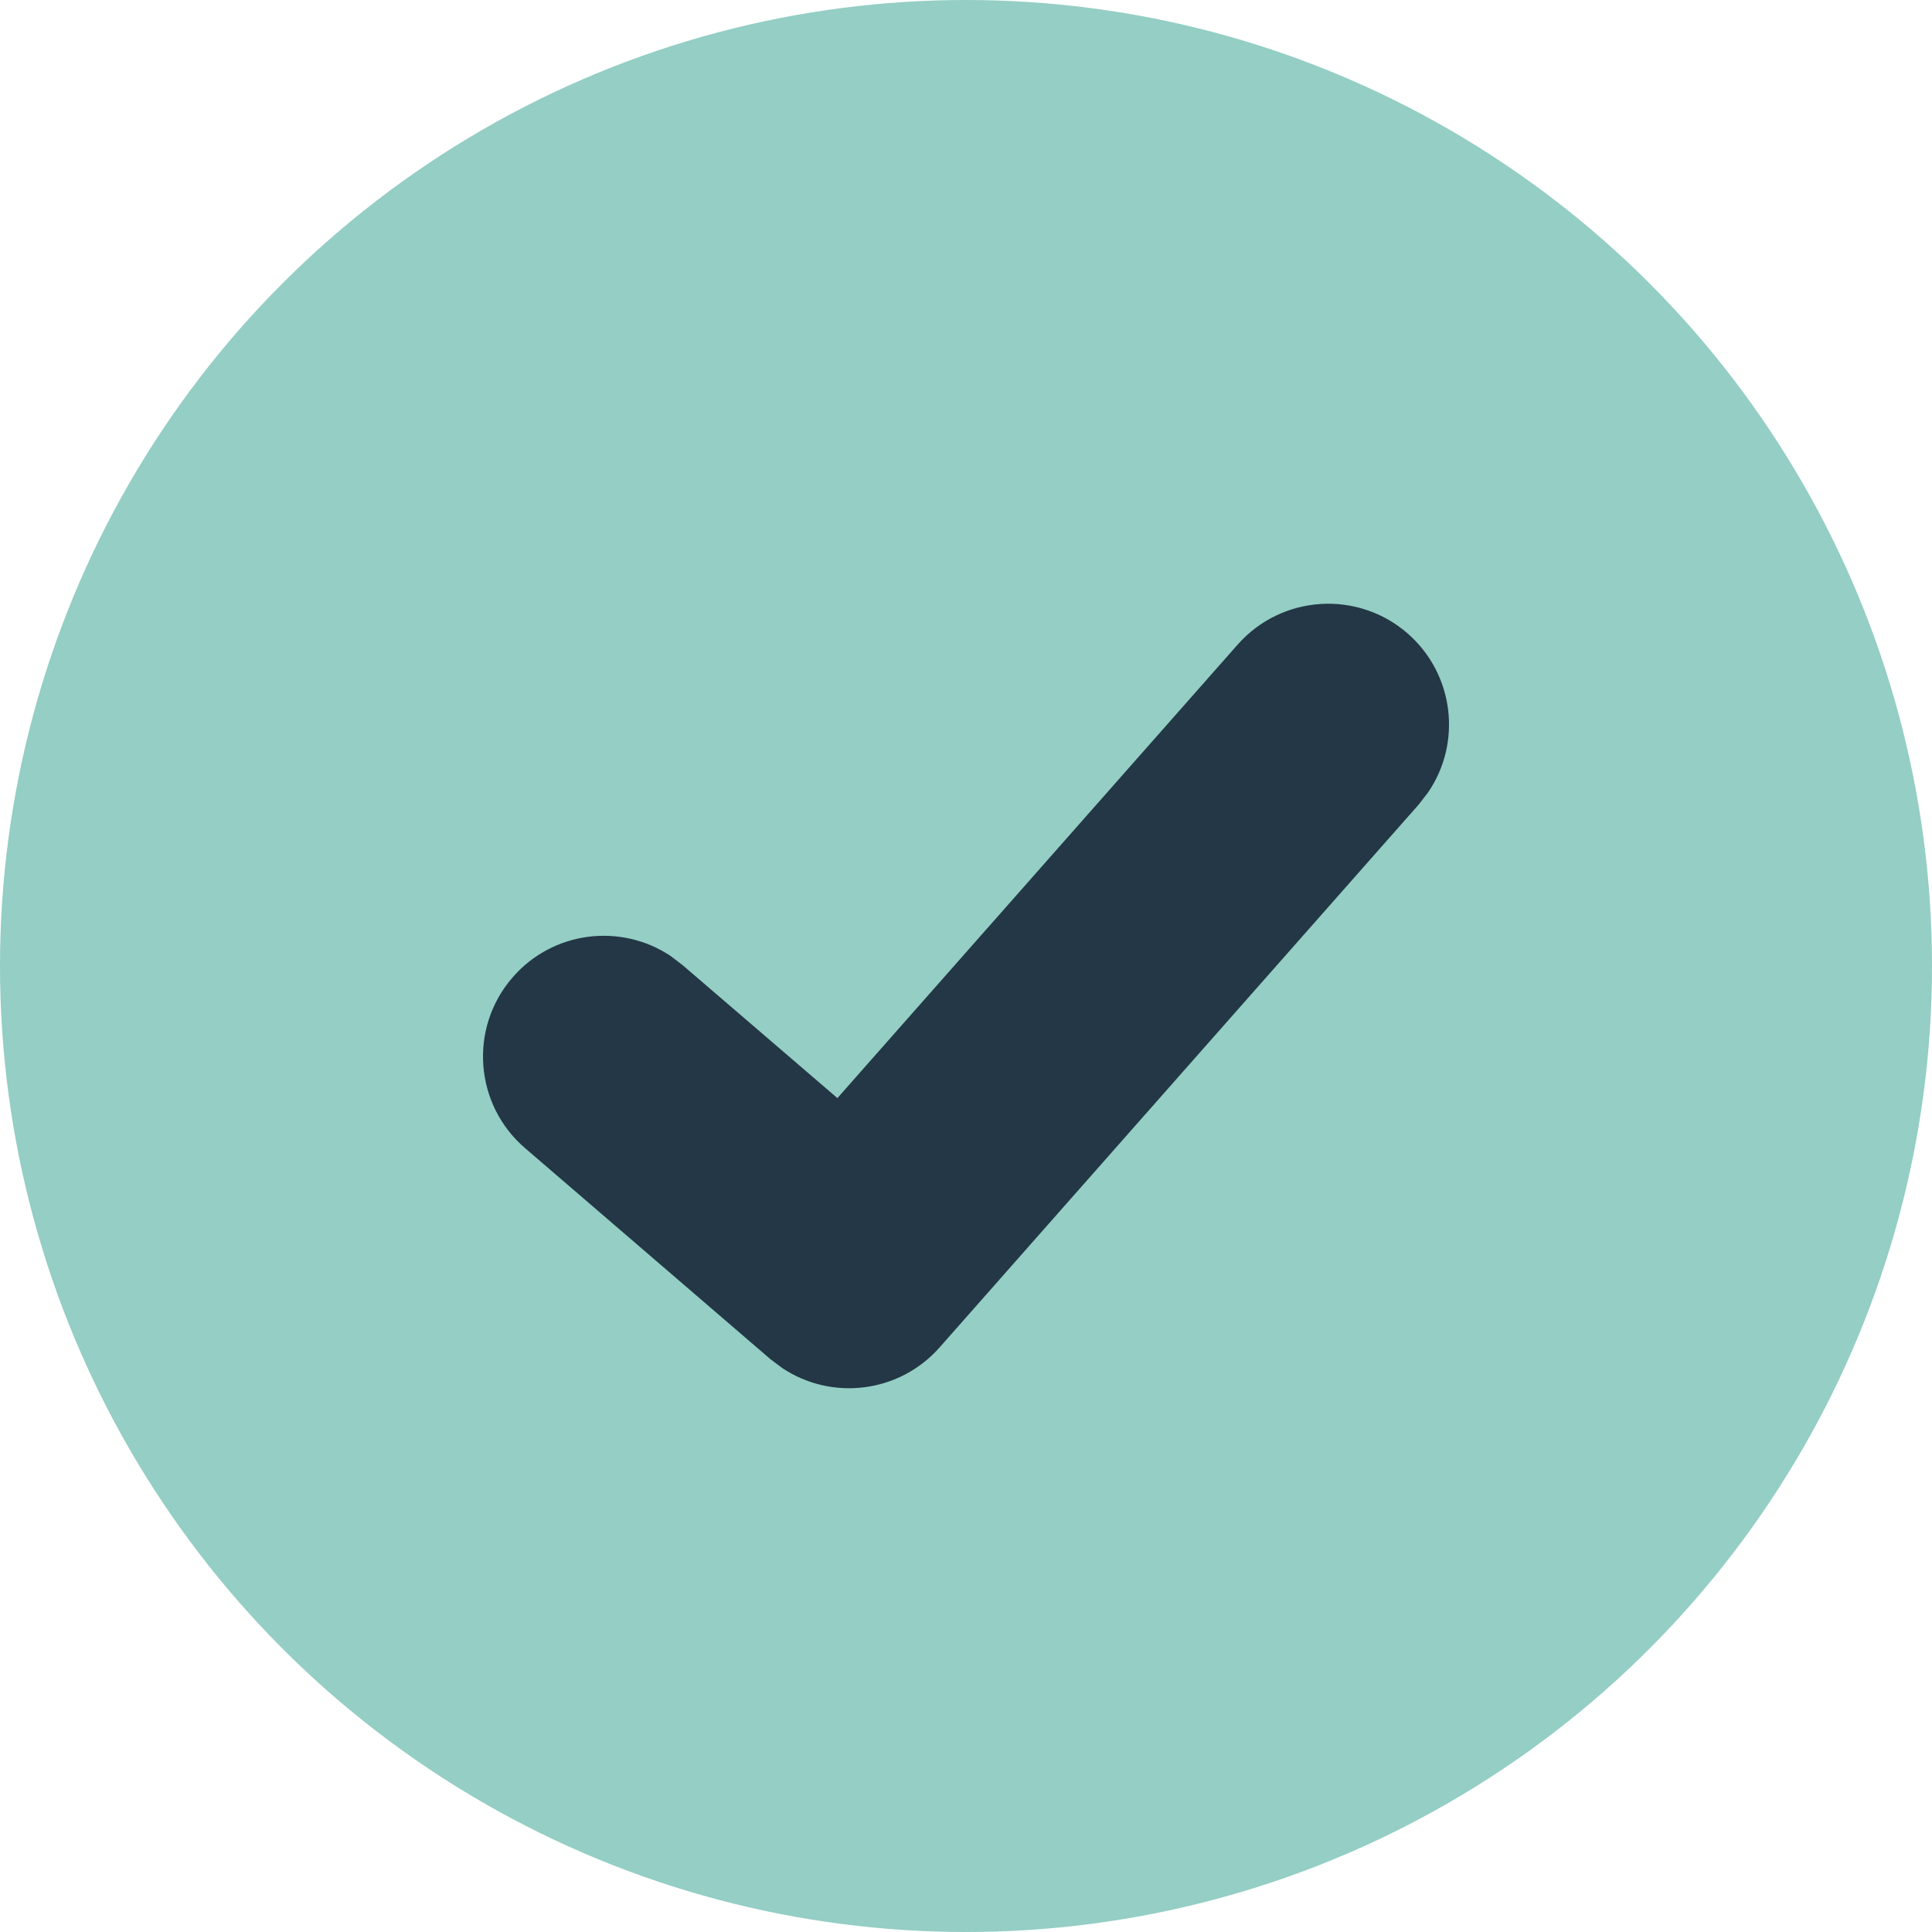 <svg xmlns="http://www.w3.org/2000/svg" width="16" height="16" viewBox="0 0 16 16">
    <g fill="none" fill-rule="evenodd">
        <g>
            <g>
                <g>
                    <g transform="translate(-536 -239) translate(152 234) translate(384) translate(0 5)">
                        <circle cx="8" cy="8" r="8" fill="#94CEC4"/>
                        <path fill="#233746" d="M10.25 5.338c.366-.414.998-.453 1.412-.088.382.338.445.902.165 1.312l-.077.1-3.969 4.497c-.334.378-.892.444-1.302.171l-.1-.075-2.031-1.747c-.419-.36-.466-.992-.106-1.41.332-.387.896-.457 1.31-.182l.1.076 1.283 1.102 3.315-3.756z"/>
                    </g>
                </g>
            </g>
        </g>
    </g>
</svg>
